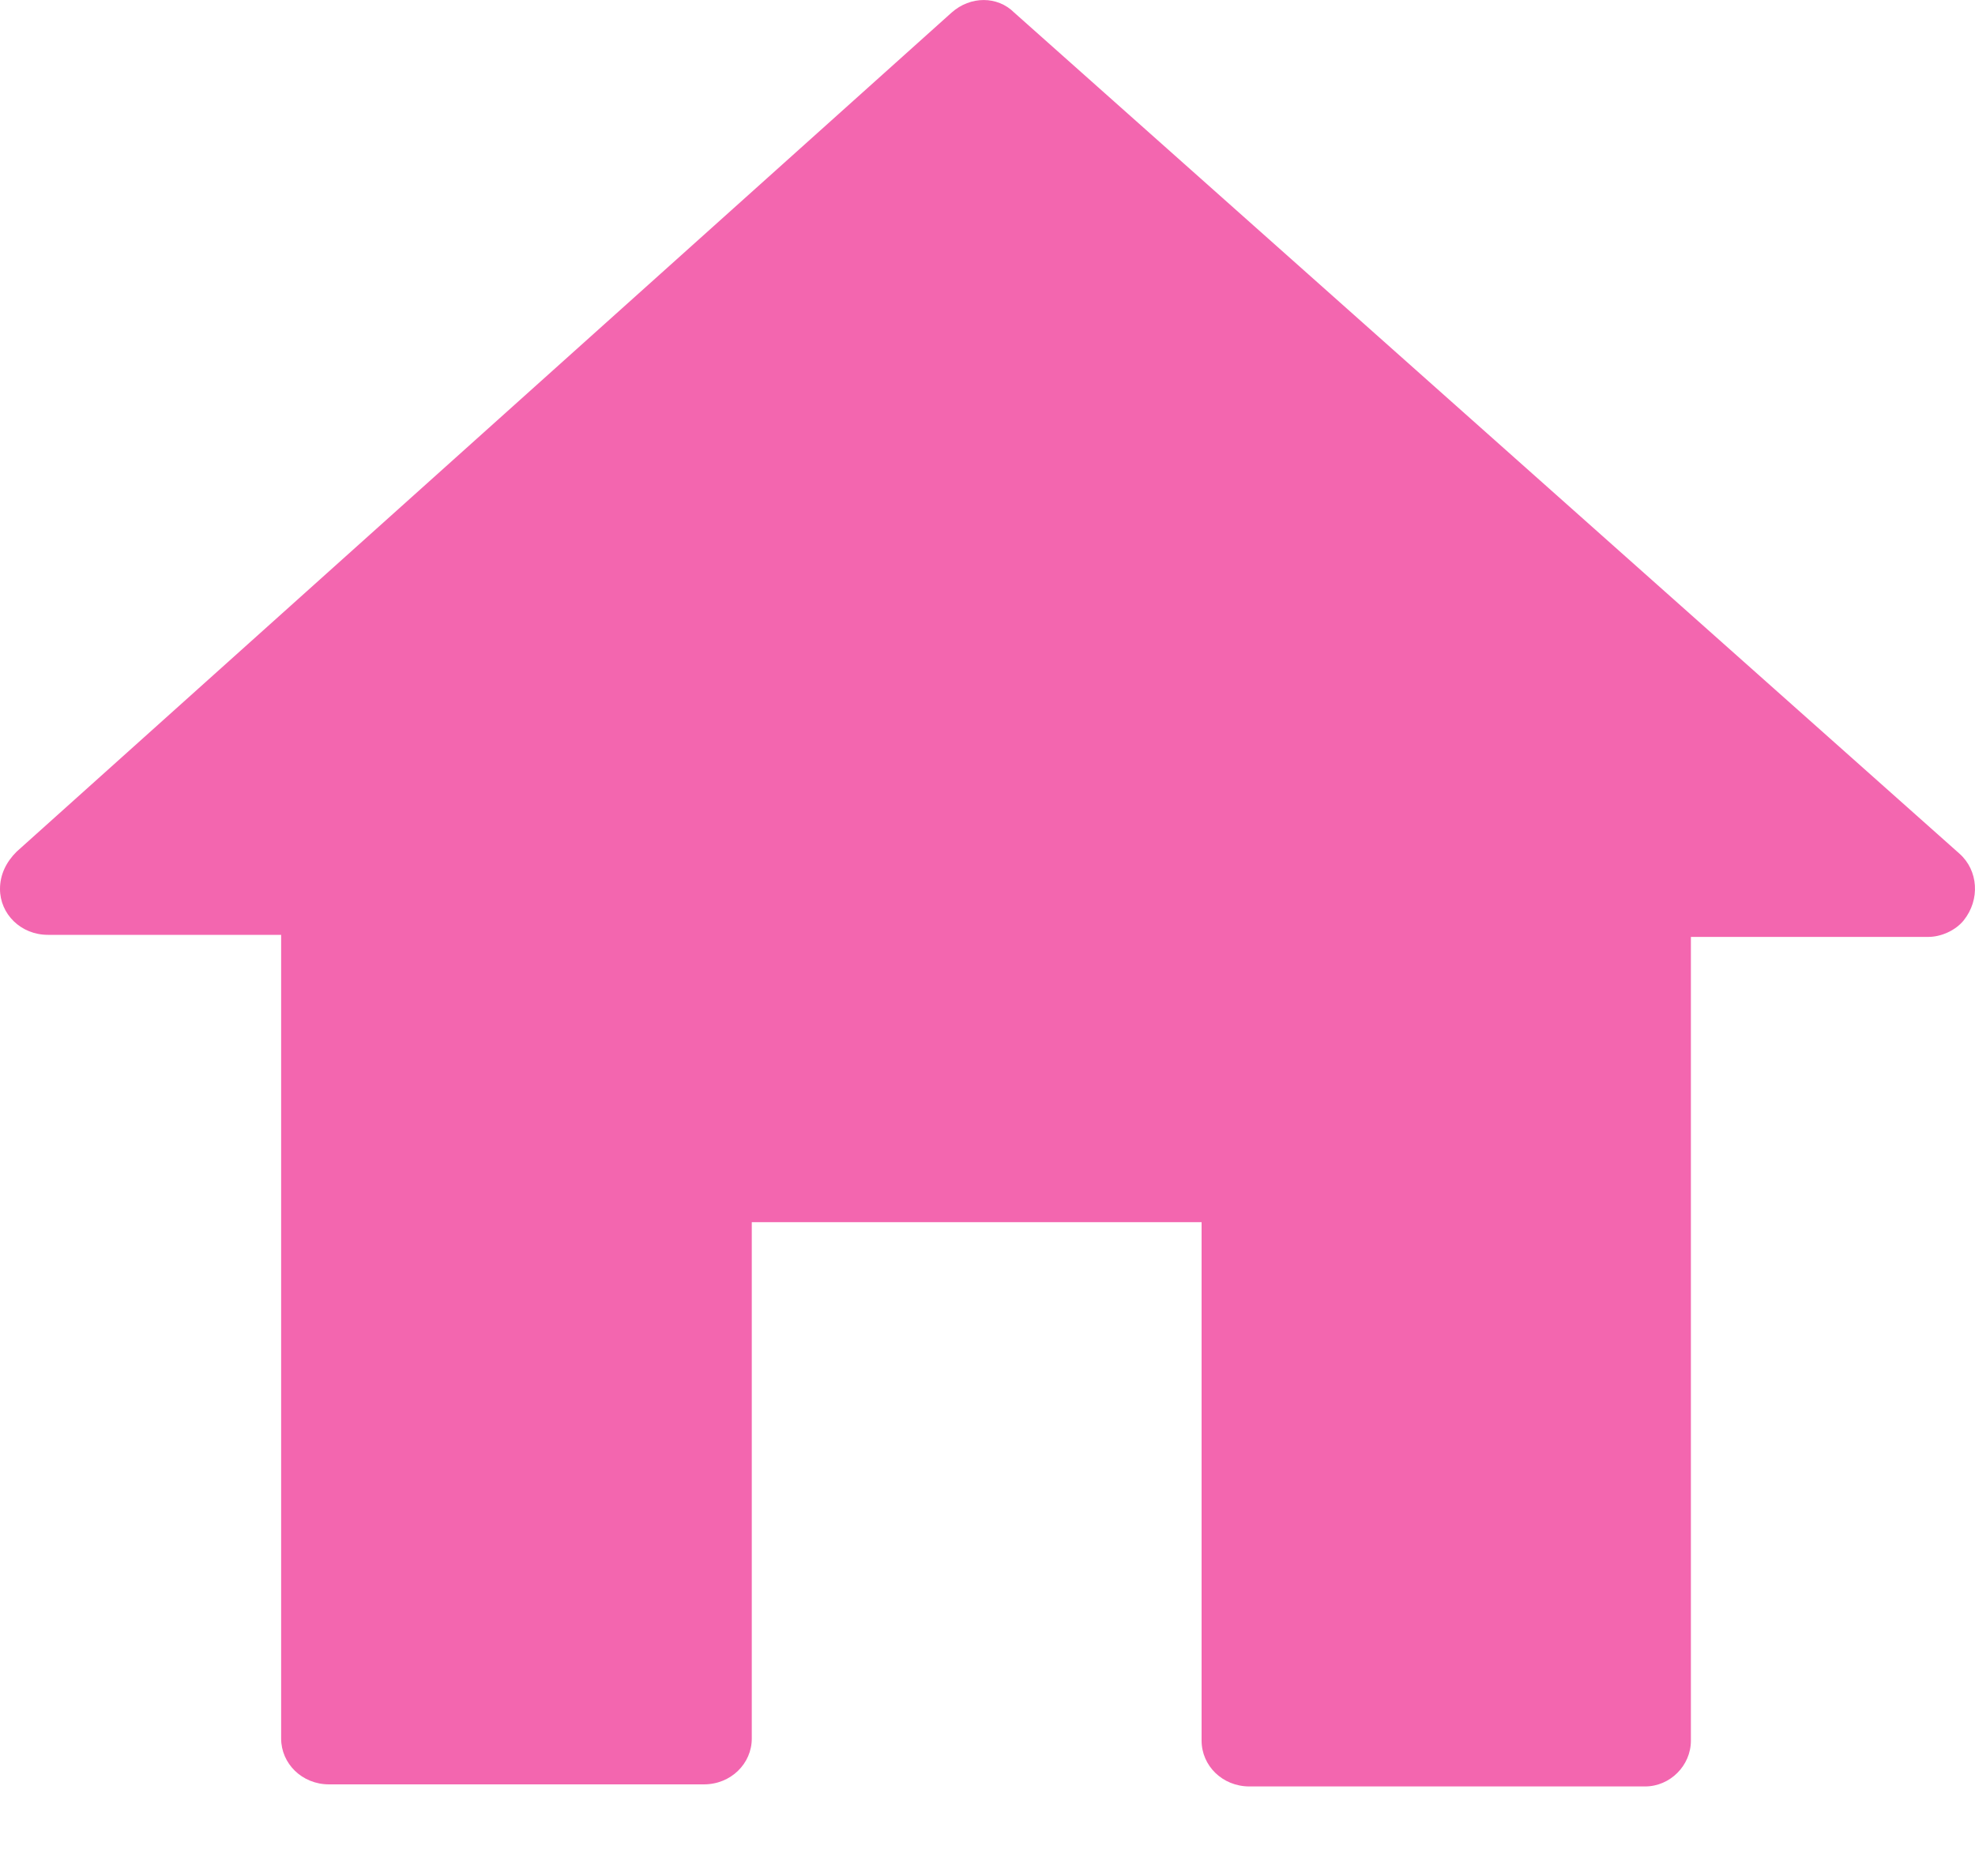 <svg width="20" height="19" viewBox="0 0 20 19" fill="none" xmlns="http://www.w3.org/2000/svg">
<path fill-rule="evenodd" clip-rule="evenodd" d="M2.847 9.468H0.485C0.211 9.468 0 9.257 0 9.004C0 8.857 0.063 8.73 0.169 8.625L9.637 0.127C9.827 -0.042 10.101 -0.042 10.27 0.127L19.843 8.646C20.033 8.815 20.054 9.11 19.886 9.321C19.801 9.426 19.654 9.489 19.527 9.489H17.123V17.629C17.123 17.882 16.912 18.093 16.659 18.093H12.653C12.378 18.093 12.168 17.882 12.168 17.629V12.378H7.613V17.608C7.613 17.861 7.402 18.072 7.128 18.072H3.332C3.058 18.072 2.847 17.861 2.847 17.608V9.468Z" fill="#F366AF"/>
</svg>
